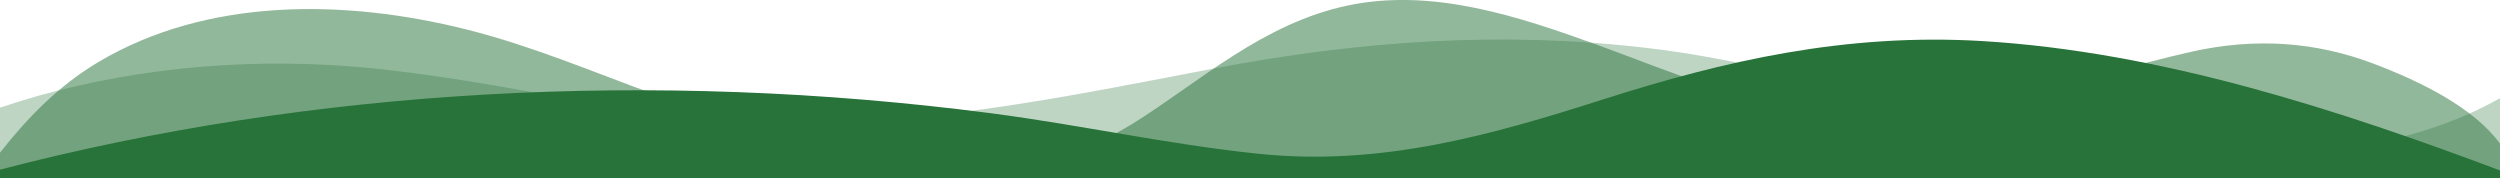 <svg xmlns="http://www.w3.org/2000/svg" viewBox="0 0 1920 137" width="1920" height="137"><style>.a{opacity:.3;fill:#277339}.b{opacity:.5;fill:#277339}.c{fill:#277339}</style><path class="a" d="m0 136.9v-54.2c76.4-26 165.7-37.7 252.8-32.8 112.5 6.2 218.1 39 330.9 43.9 118.2 5.2 236-19.7 349.1-41.3 110.8-21.1 221.3-29.1 335.1-15.3 57.8 7 111.7 20.9 167 34.4 148.3 36 345.9 82 485.1 3.8v61.5z"></path><path class="b" d="m0 136.9v-19.7c20.8-26.2 44.3-51.1 76.3-70 82.8-48.8 187.7-48.4 283-24.3 49.9 12.6 96.2 32.4 143.5 49.6 65.5 23.5 135.6 57.2 209.3 61.7 13.8 0.9 27.6 0.7 41.2-0.5 13.8-1.2 27.4-3.6 40.7-6.9 13.5-3.4 26.5-7.6 39.2-12.9 12.7-5.4 24.9-11.7 36.7-18.9 50.8-31.6 99.7-77.2 165.8-90.9 64.7-13.4 130.2 8.4 190.6 30.2 60.5 22 120.2 48.6 187 53.6 95.6 7.3 181.4-28.4 270.3-48.3 48.3-10.7 94.4-7.7 139.3 9.3 35.9 13.6 76.8 33.6 97.1 61.4v26.6z"></path><path class="c" d="m0 136.9v-6.6c239.9-62.5 502.5-77 761.3-43.3 68.8 9 134.8 23.7 204.2 31 94.4 10.1 180-14.3 264.9-41.4 94.3-30.2 187.2-51.2 291.5-45.1 138.5 8.3 276 53.5 398.1 99.4v6z"></path></svg>